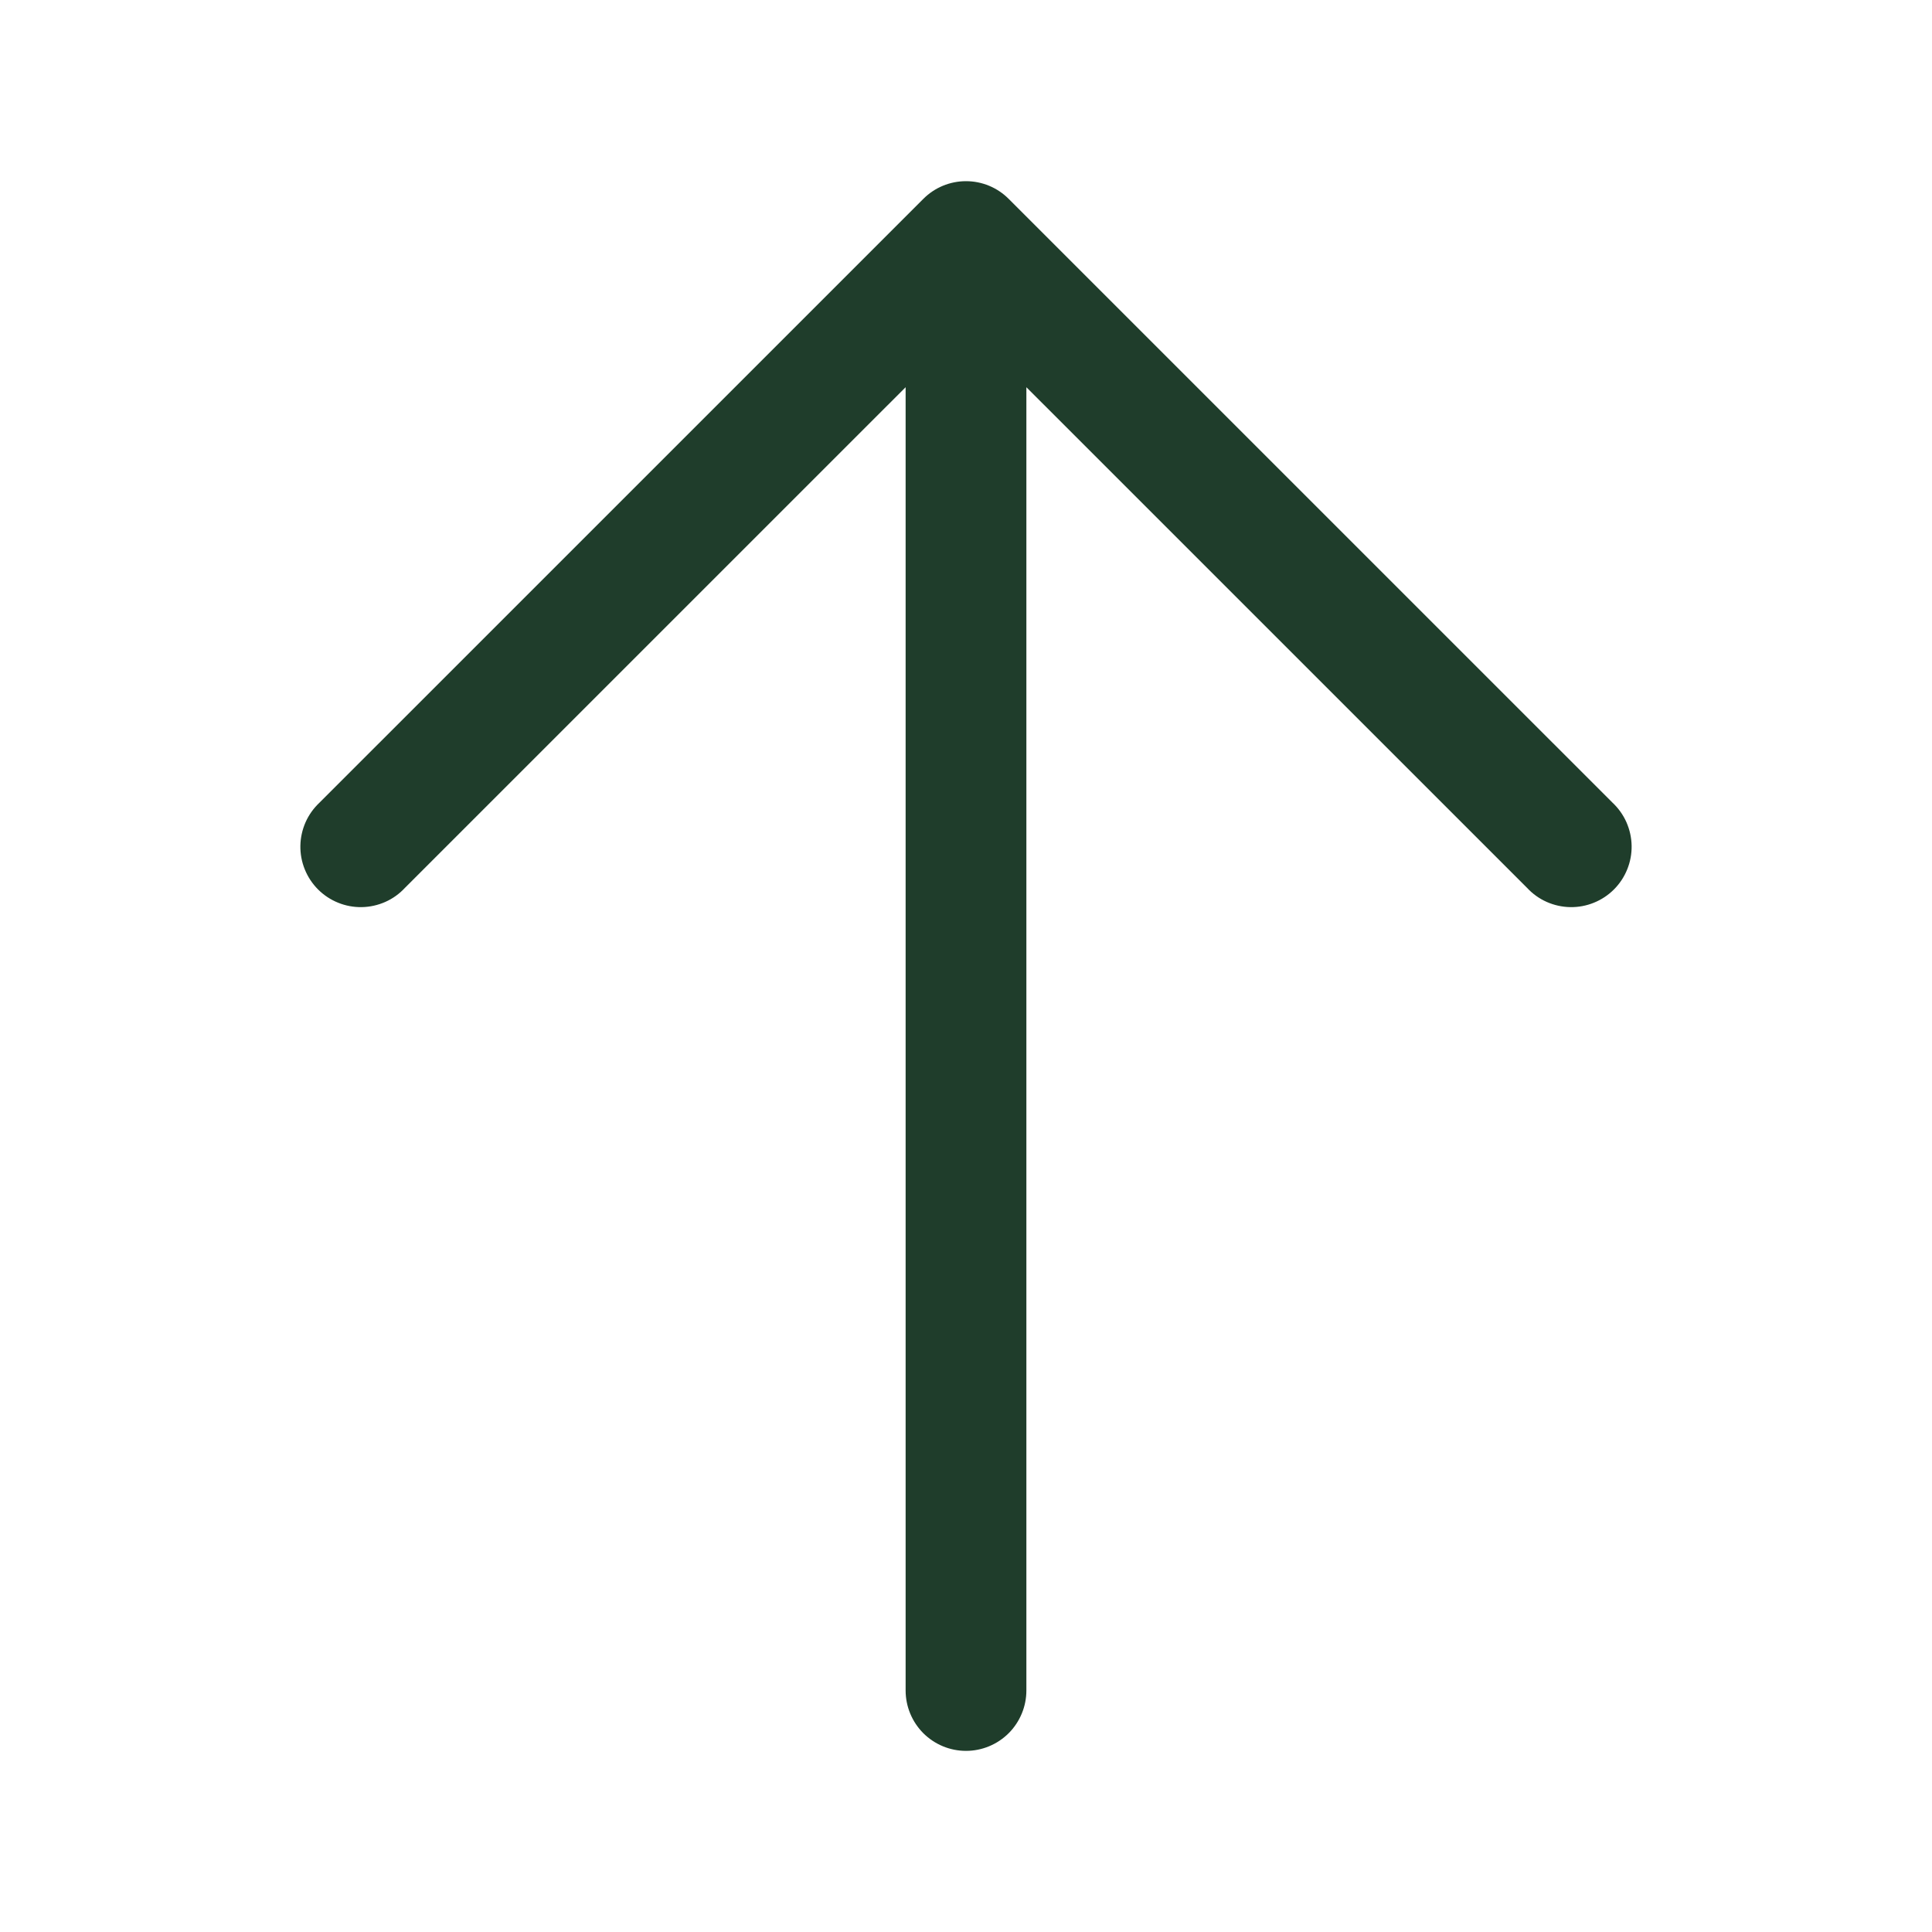 <svg xmlns="http://www.w3.org/2000/svg" width="40" height="40" viewBox="0 0 40 40" fill="none"><path fill-rule="evenodd" clip-rule="evenodd" d="M20.883 4.117C20.649 3.882 20.331 3.751 20 3.751C19.669 3.751 19.351 3.882 19.117 4.117L6.617 16.616C6.494 16.731 6.395 16.869 6.327 17.022C6.259 17.176 6.222 17.341 6.219 17.509C6.216 17.677 6.247 17.844 6.31 17.999C6.373 18.155 6.466 18.296 6.585 18.415C6.704 18.534 6.845 18.627 7.001 18.69C7.156 18.753 7.323 18.784 7.491 18.781C7.659 18.778 7.824 18.741 7.978 18.673C8.131 18.605 8.269 18.506 8.383 18.383L18.75 8.017L18.75 35C18.75 35.331 18.882 35.649 19.116 35.884C19.351 36.118 19.668 36.25 20 36.25C20.331 36.25 20.649 36.118 20.884 35.884C21.118 35.649 21.25 35.331 21.25 35L21.25 8.017L31.617 18.383C31.731 18.506 31.869 18.605 32.022 18.673C32.176 18.741 32.341 18.778 32.509 18.781C32.677 18.784 32.844 18.753 32.999 18.69C33.155 18.627 33.296 18.534 33.415 18.415C33.534 18.296 33.627 18.155 33.69 17.999C33.753 17.844 33.784 17.677 33.781 17.509C33.778 17.341 33.741 17.176 33.673 17.022C33.605 16.869 33.506 16.731 33.383 16.616L20.883 4.117Z" fill="#1F3D2B"></path></svg>